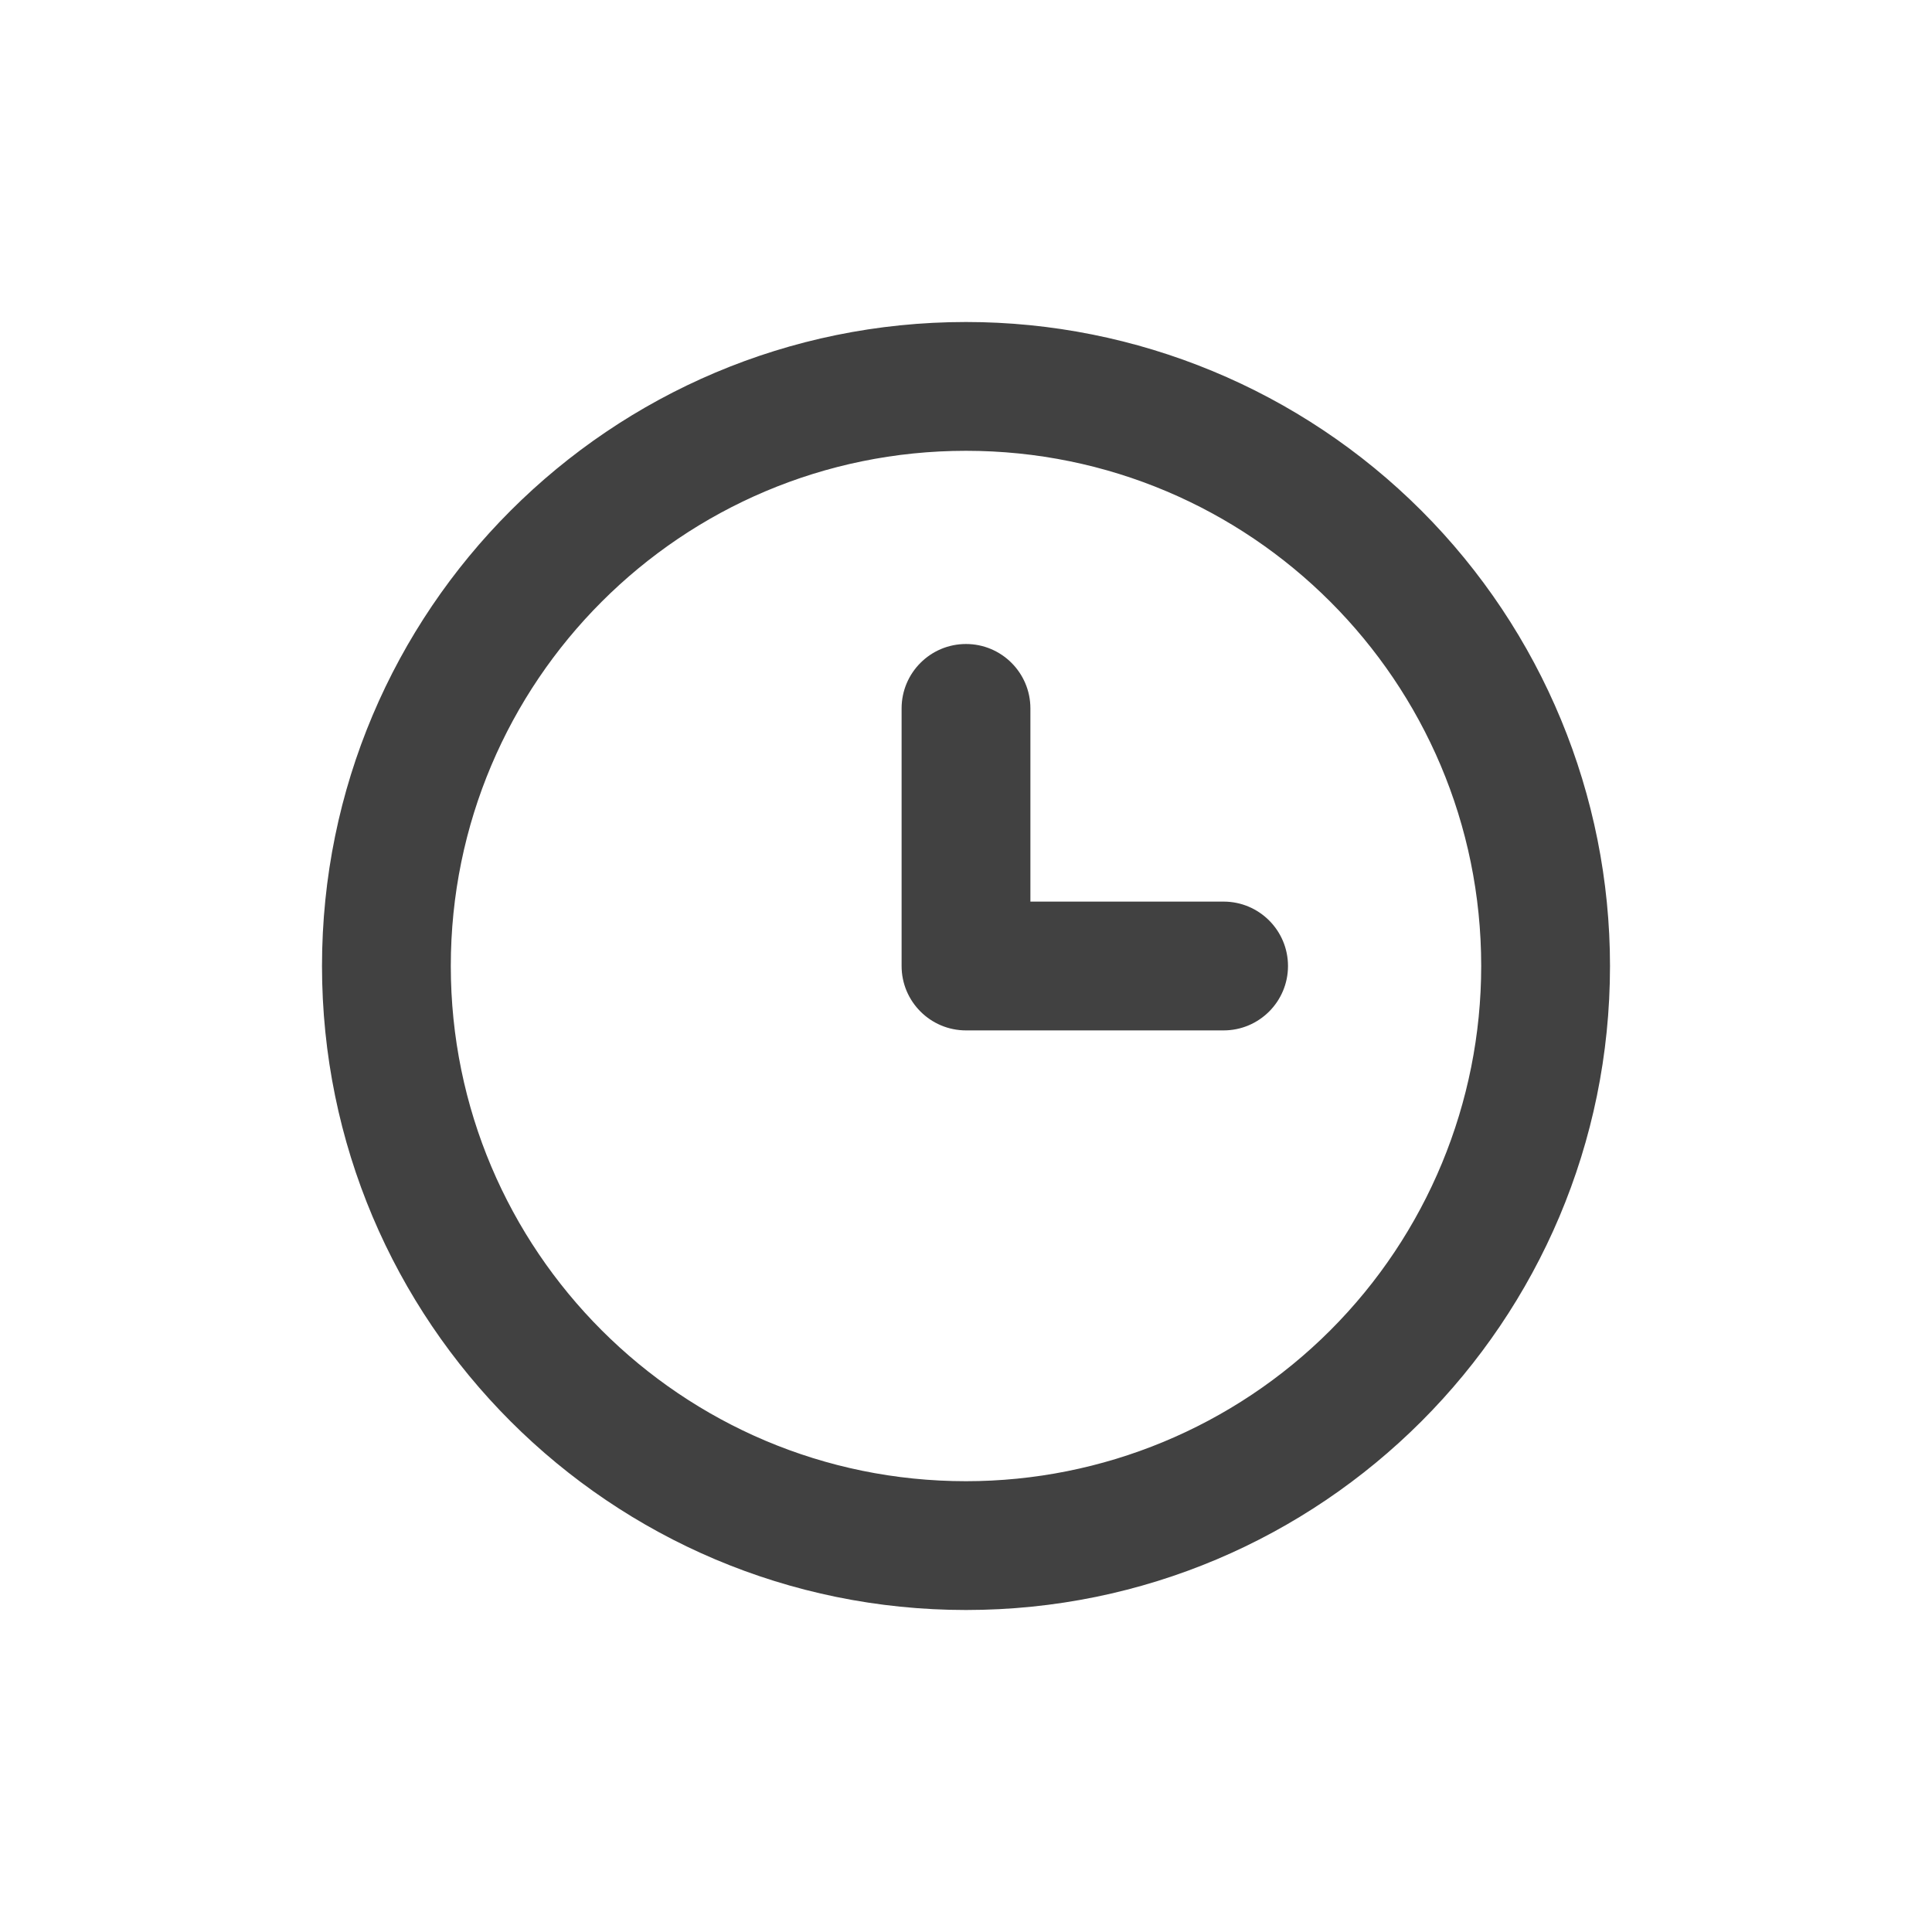 <?xml version="1.0" encoding="UTF-8"?><svg xmlns="http://www.w3.org/2000/svg" viewBox="0 0 30 30"><path id="b" d="m15,5c2.652,0,5.196,1.054,7.071,2.929,1.875,1.875,2.929,4.419,2.929,7.071,0,5.523-4.477,10-10,10s-10-4.477-10-10S9.477,5,15,5Zm0,2c-4.418,0-8,3.582-8,8s3.582,8,8,8c2.122,0,4.157-.843,5.657-2.343,1.5-1.5,2.343-3.535,2.343-5.657,0-4.418-3.582-8-8-8Zm0,3c.552,0,1,.448,1,1v3h3c.552,0,1,.448,1,1s-.448,1-1,1h-4c-.552,0-1-.448-1-1v-4c0-.552.448-1,1-1Z" fill-rule="evenodd" fill="#414141"/></svg>